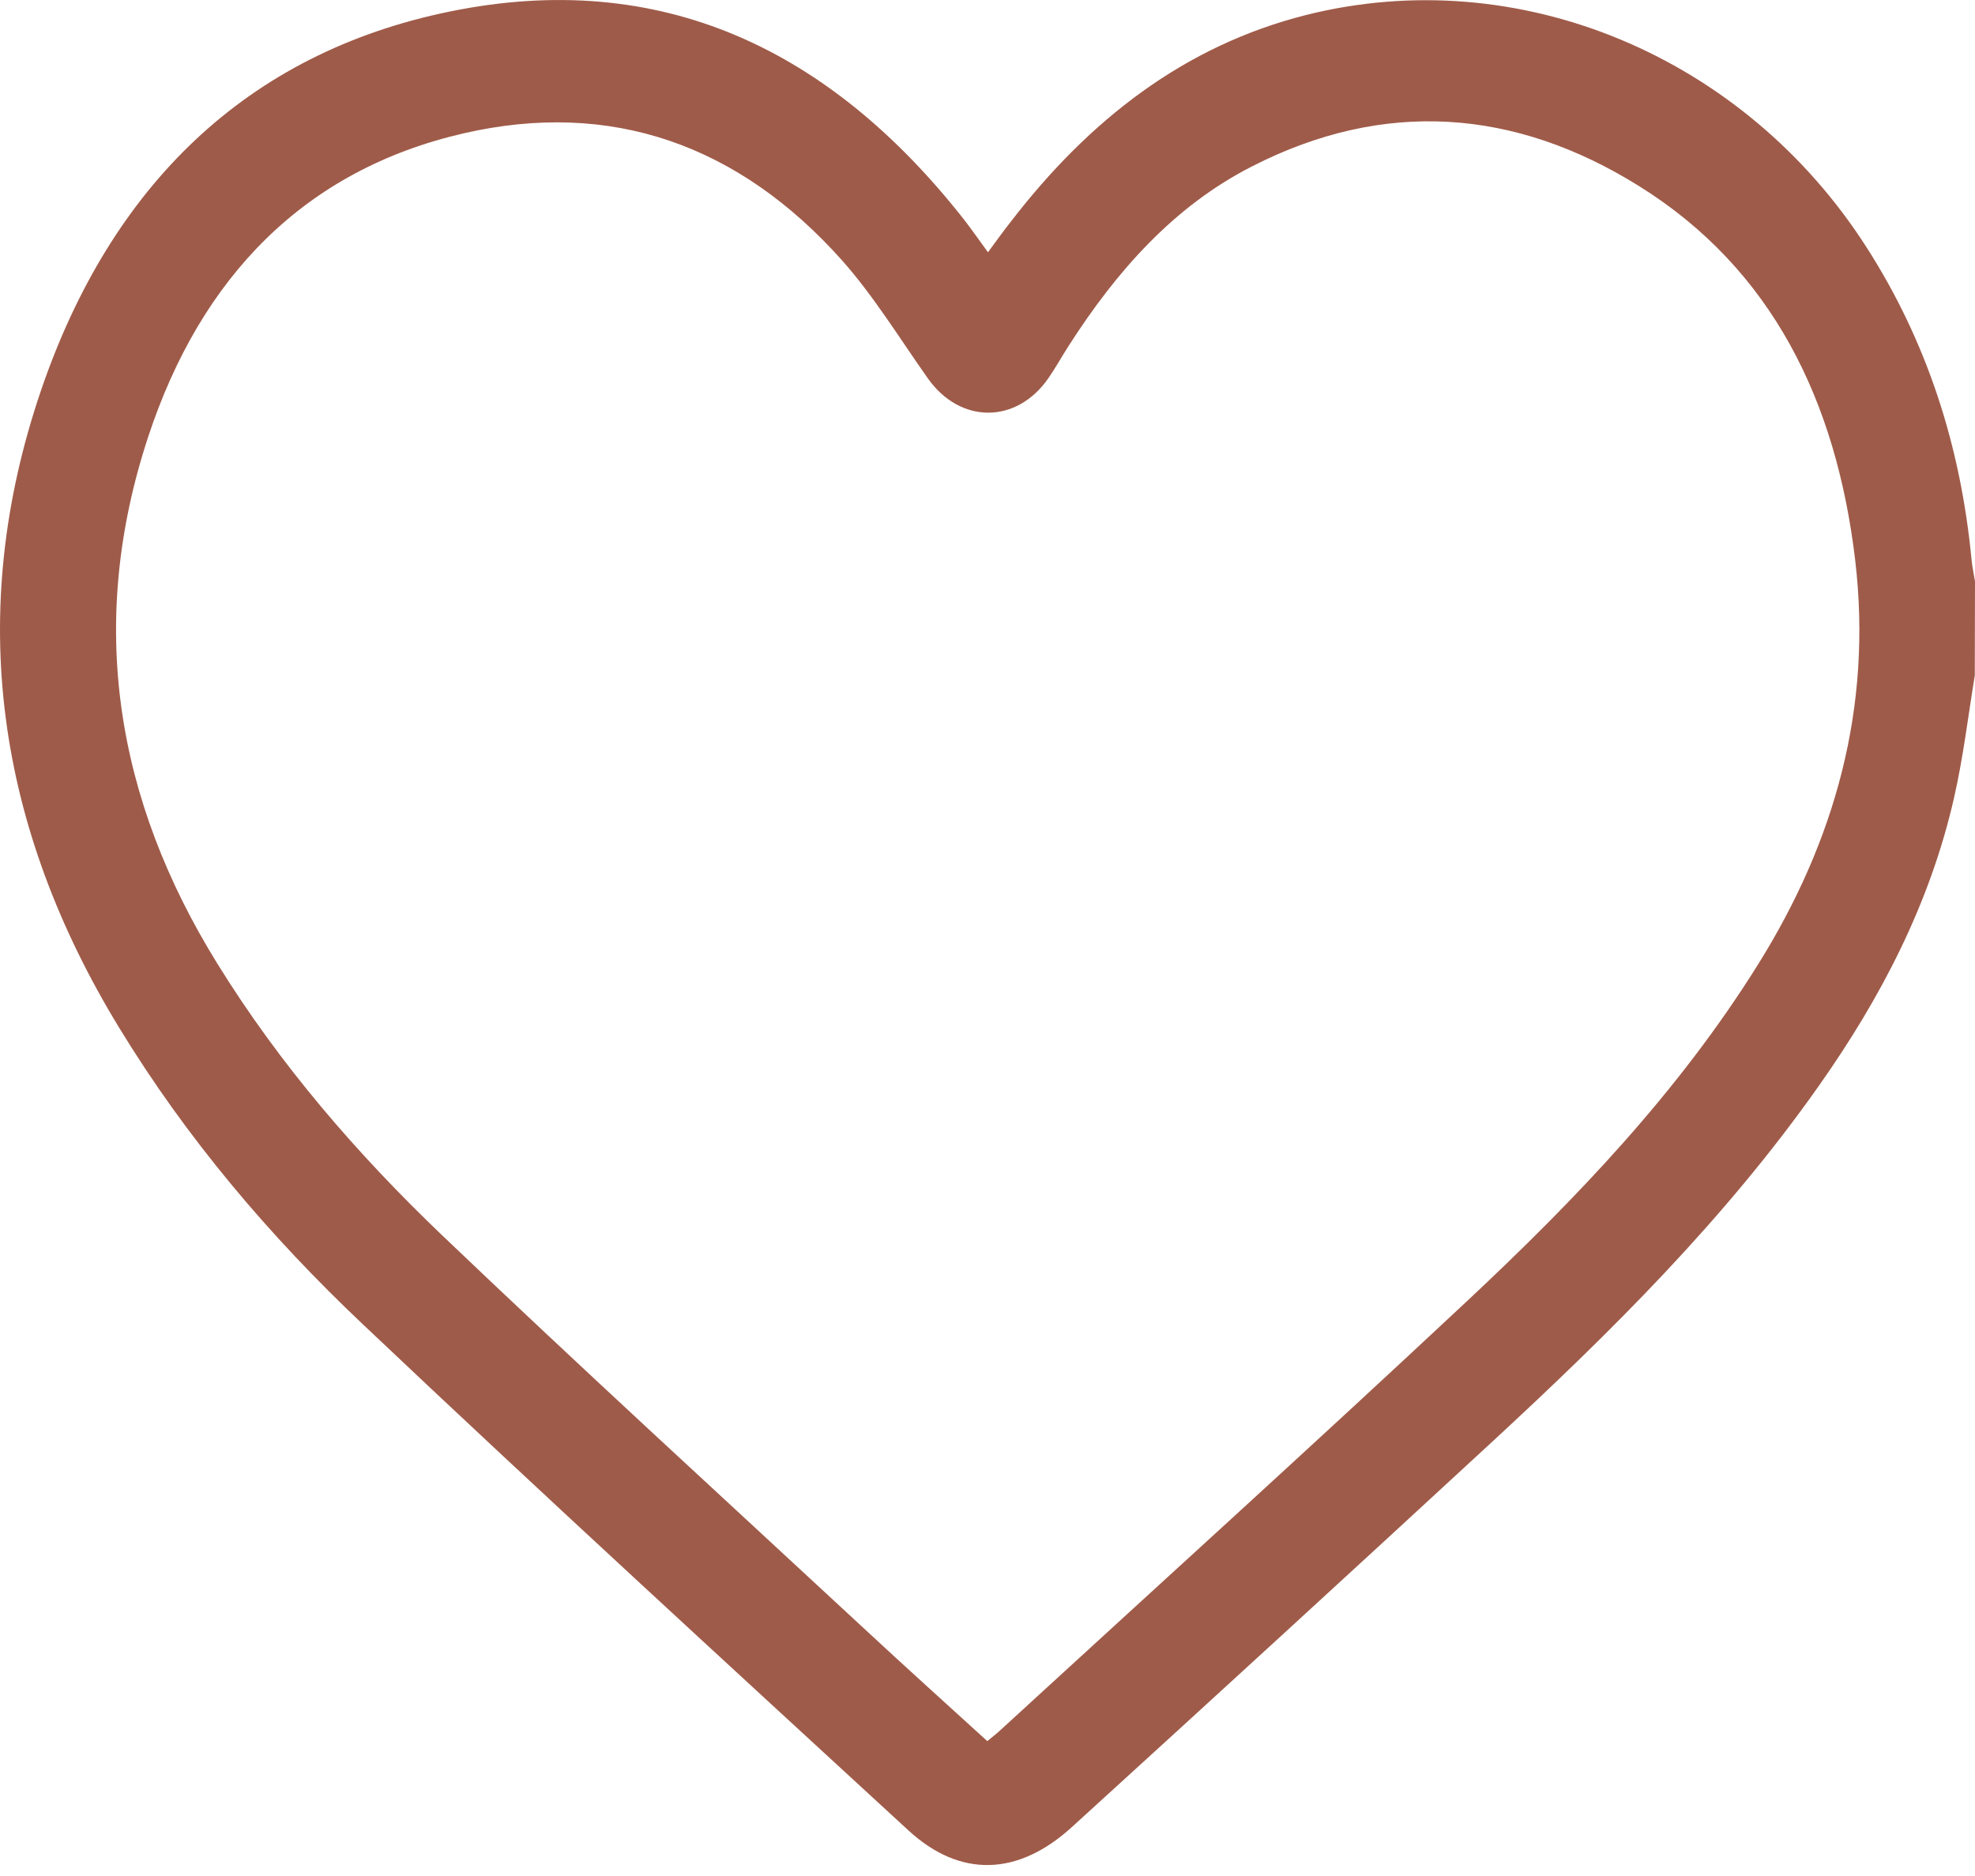 <svg width="20" height="19" viewBox="0 0 20 19" fill="none" xmlns="http://www.w3.org/2000/svg">
<path d="M19.998 6.84C19.93 7.256 19.881 7.671 19.788 8.079C19.543 9.156 19.045 10.107 18.426 10.987C17.471 12.346 16.309 13.495 15.11 14.603C13.696 15.909 12.278 17.208 10.856 18.503C10.311 19.001 9.725 19.022 9.199 18.538C7.351 16.837 5.499 15.14 3.674 13.412C2.735 12.524 1.892 11.534 1.205 10.406C-0.027 8.385 -0.36 6.219 0.419 3.943C1.125 1.884 2.496 0.538 4.554 0.117C6.688 -0.321 8.406 0.491 9.771 2.235C9.845 2.331 9.914 2.431 10.005 2.555C10.088 2.442 10.161 2.34 10.237 2.244C11.028 1.216 11.992 0.463 13.226 0.152C15.377 -0.389 17.66 0.565 18.902 2.505C19.516 3.463 19.855 4.52 19.965 5.667C19.972 5.741 19.988 5.814 20 5.888L19.998 6.84ZM9.998 17.634C10.049 17.591 10.091 17.56 10.129 17.524C11.709 16.074 13.298 14.636 14.864 13.17C15.958 12.145 16.998 11.061 17.809 9.758C18.581 8.518 18.962 7.168 18.787 5.675C18.596 4.063 17.946 2.724 16.597 1.884C15.341 1.1 14.015 1.002 12.681 1.684C11.892 2.085 11.309 2.742 10.823 3.501C10.753 3.609 10.691 3.723 10.618 3.828C10.296 4.296 9.723 4.296 9.396 3.832C9.111 3.429 8.85 3.001 8.527 2.637C7.48 1.463 6.187 1.008 4.697 1.35C3.089 1.719 2.034 2.801 1.499 4.429C0.877 6.32 1.173 8.099 2.2 9.758C2.836 10.787 3.618 11.689 4.473 12.507C5.891 13.861 7.335 15.181 8.77 16.512C9.173 16.887 9.584 17.256 9.998 17.634Z" fill="#9F5B49"/>
</svg>
